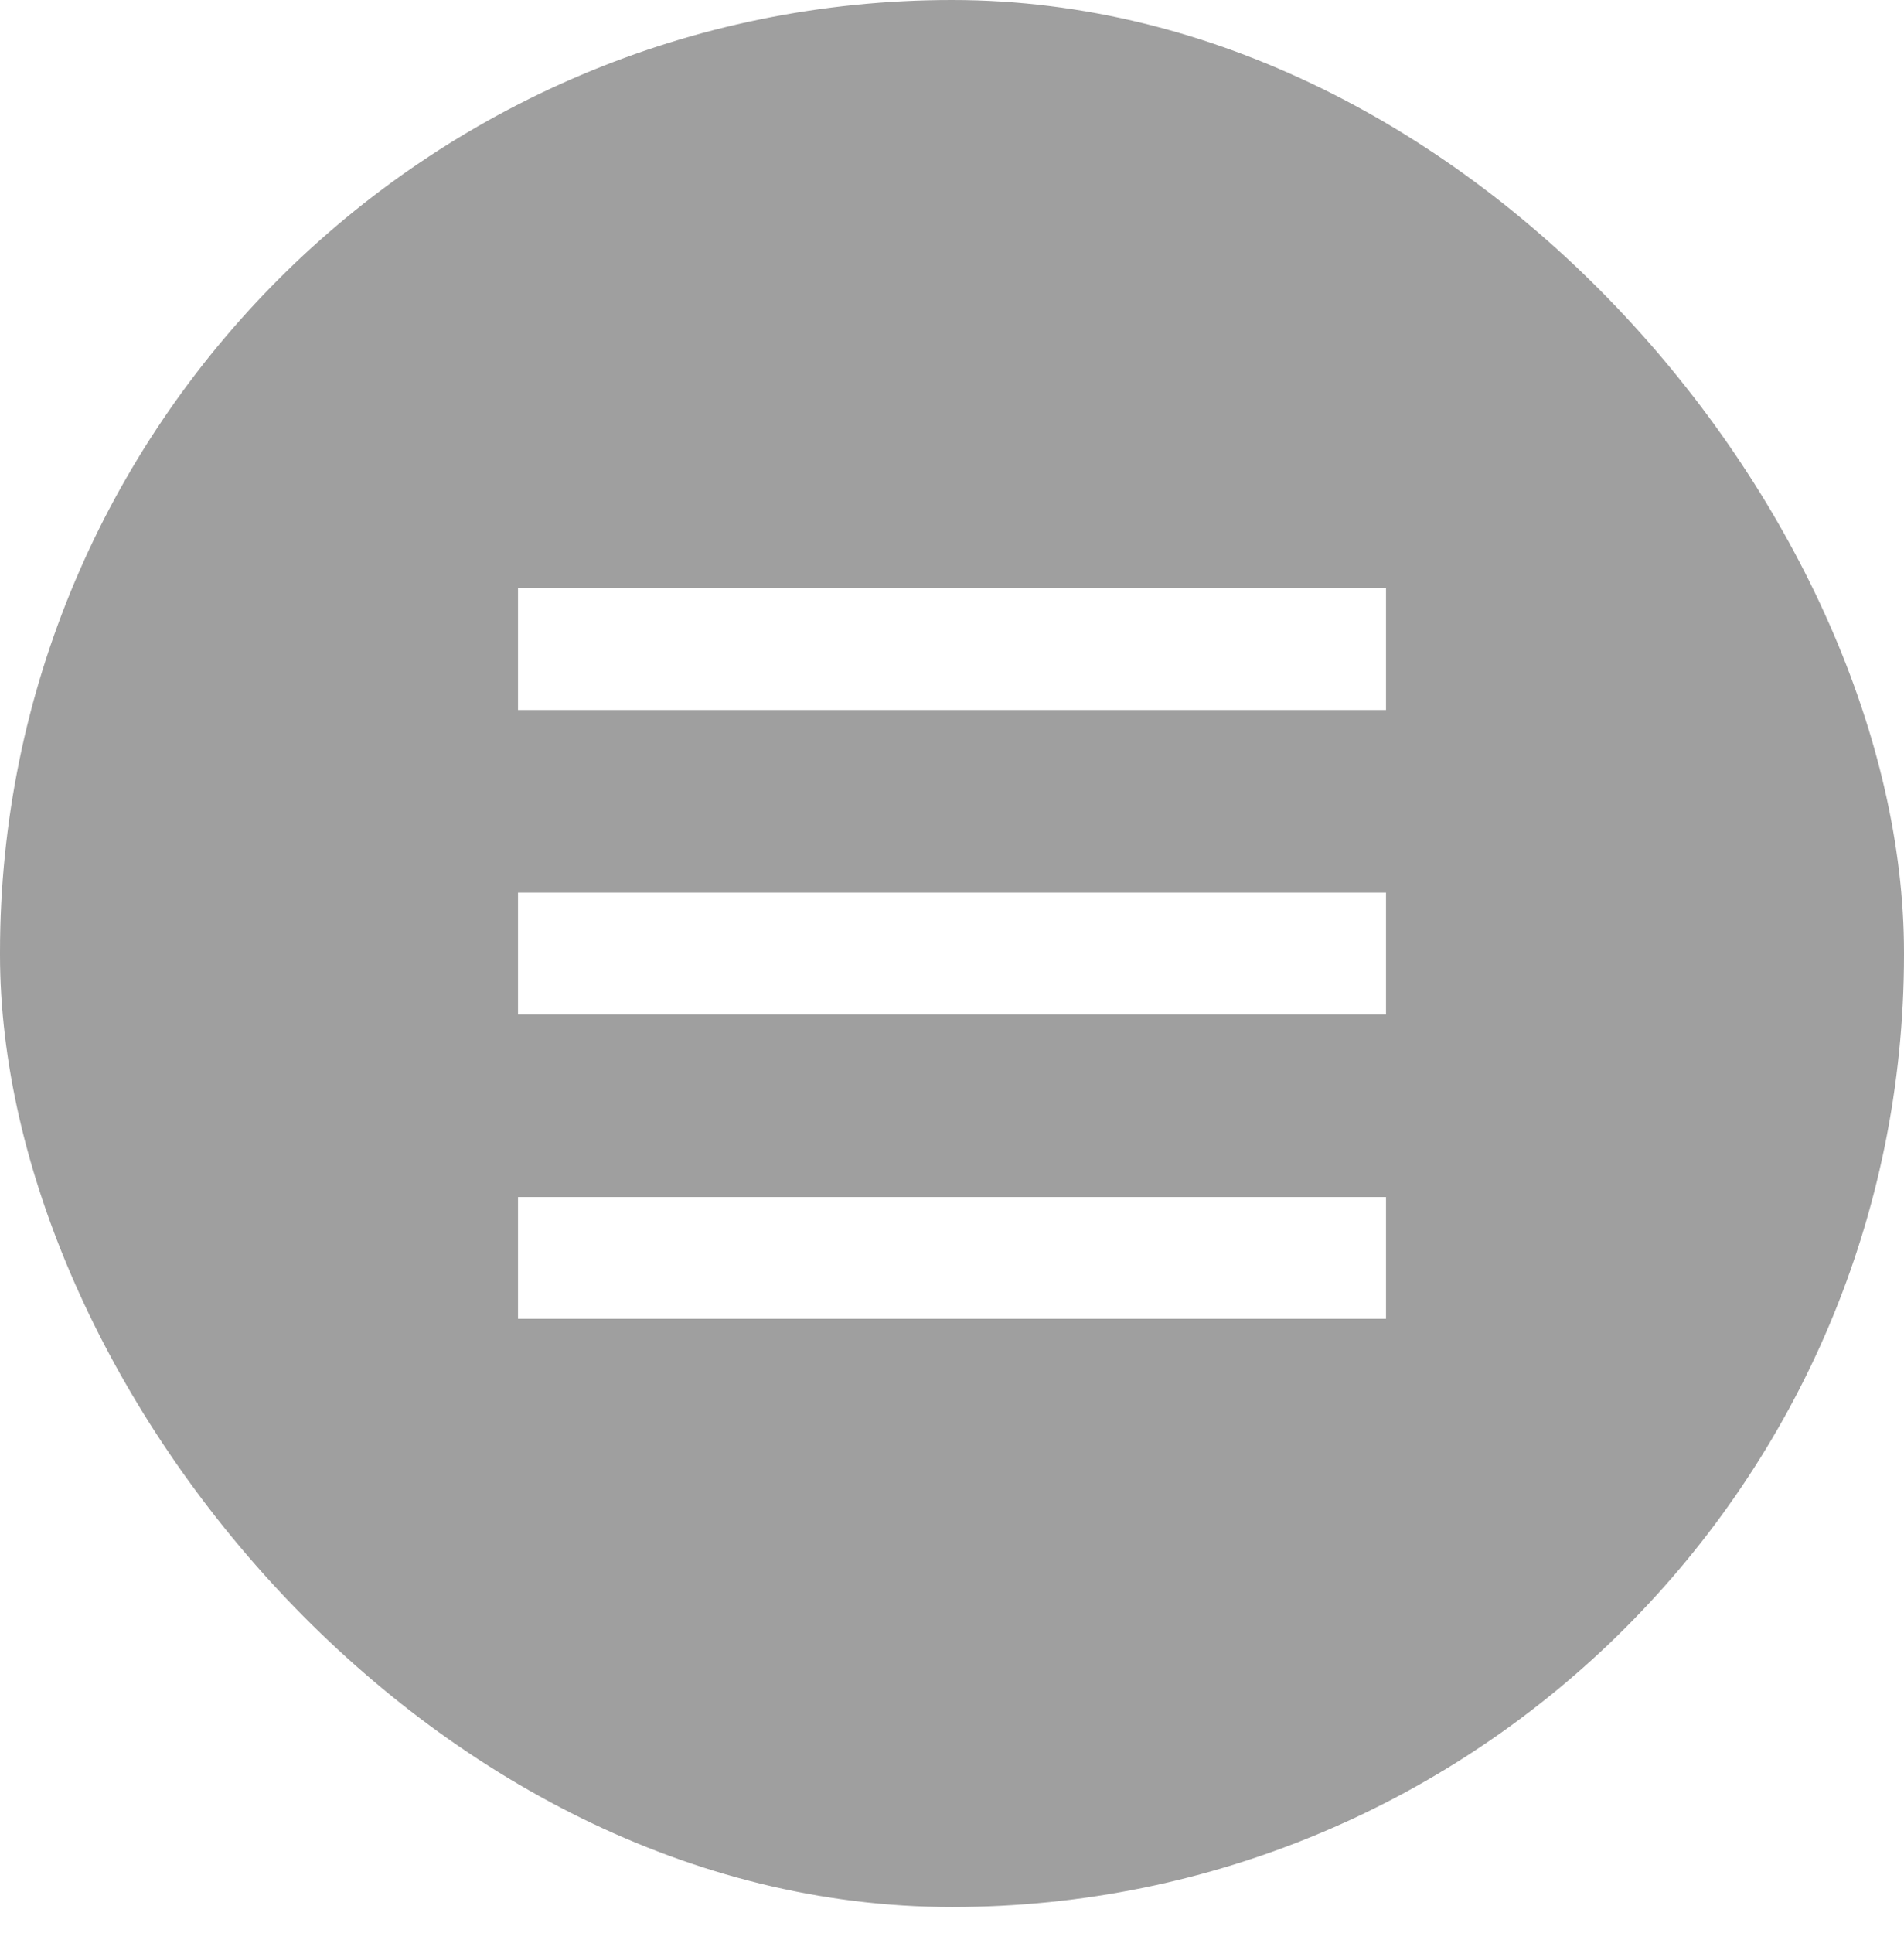 <svg width="68" height="69" viewBox="0 0 68 69" fill="none" xmlns="http://www.w3.org/2000/svg">
<g filter="url(#filter0_b_1055_526)">
<rect width="68" height="68.079" rx="34" fill="#101010" fill-opacity="0.4"/>
<path fill-rule="evenodd" clip-rule="evenodd" d="M18.5 25.346V21H49.5V25.346H18.5ZM18.5 36.213H49.5V31.866H18.5V36.213ZM18.5 47.079H49.5V42.733H18.5V47.079Z" fill="white"/>
</g>
<defs>
<filter id="filter0_b_1055_526" x="-24" y="-24" width="116" height="116.079" filterUnits="userSpaceOnUse" color-interpolation-filters="sRGB">
<feFlood flood-opacity="0" result="BackgroundImageFix"/>
<feGaussianBlur in="BackgroundImageFix" stdDeviation="12"/>
<feComposite in2="SourceAlpha" operator="in" result="effect1_backgroundBlur_1055_526"/>
<feBlend mode="normal" in="SourceGraphic" in2="effect1_backgroundBlur_1055_526" result="shape"/>
</filter>
</defs>
</svg>
